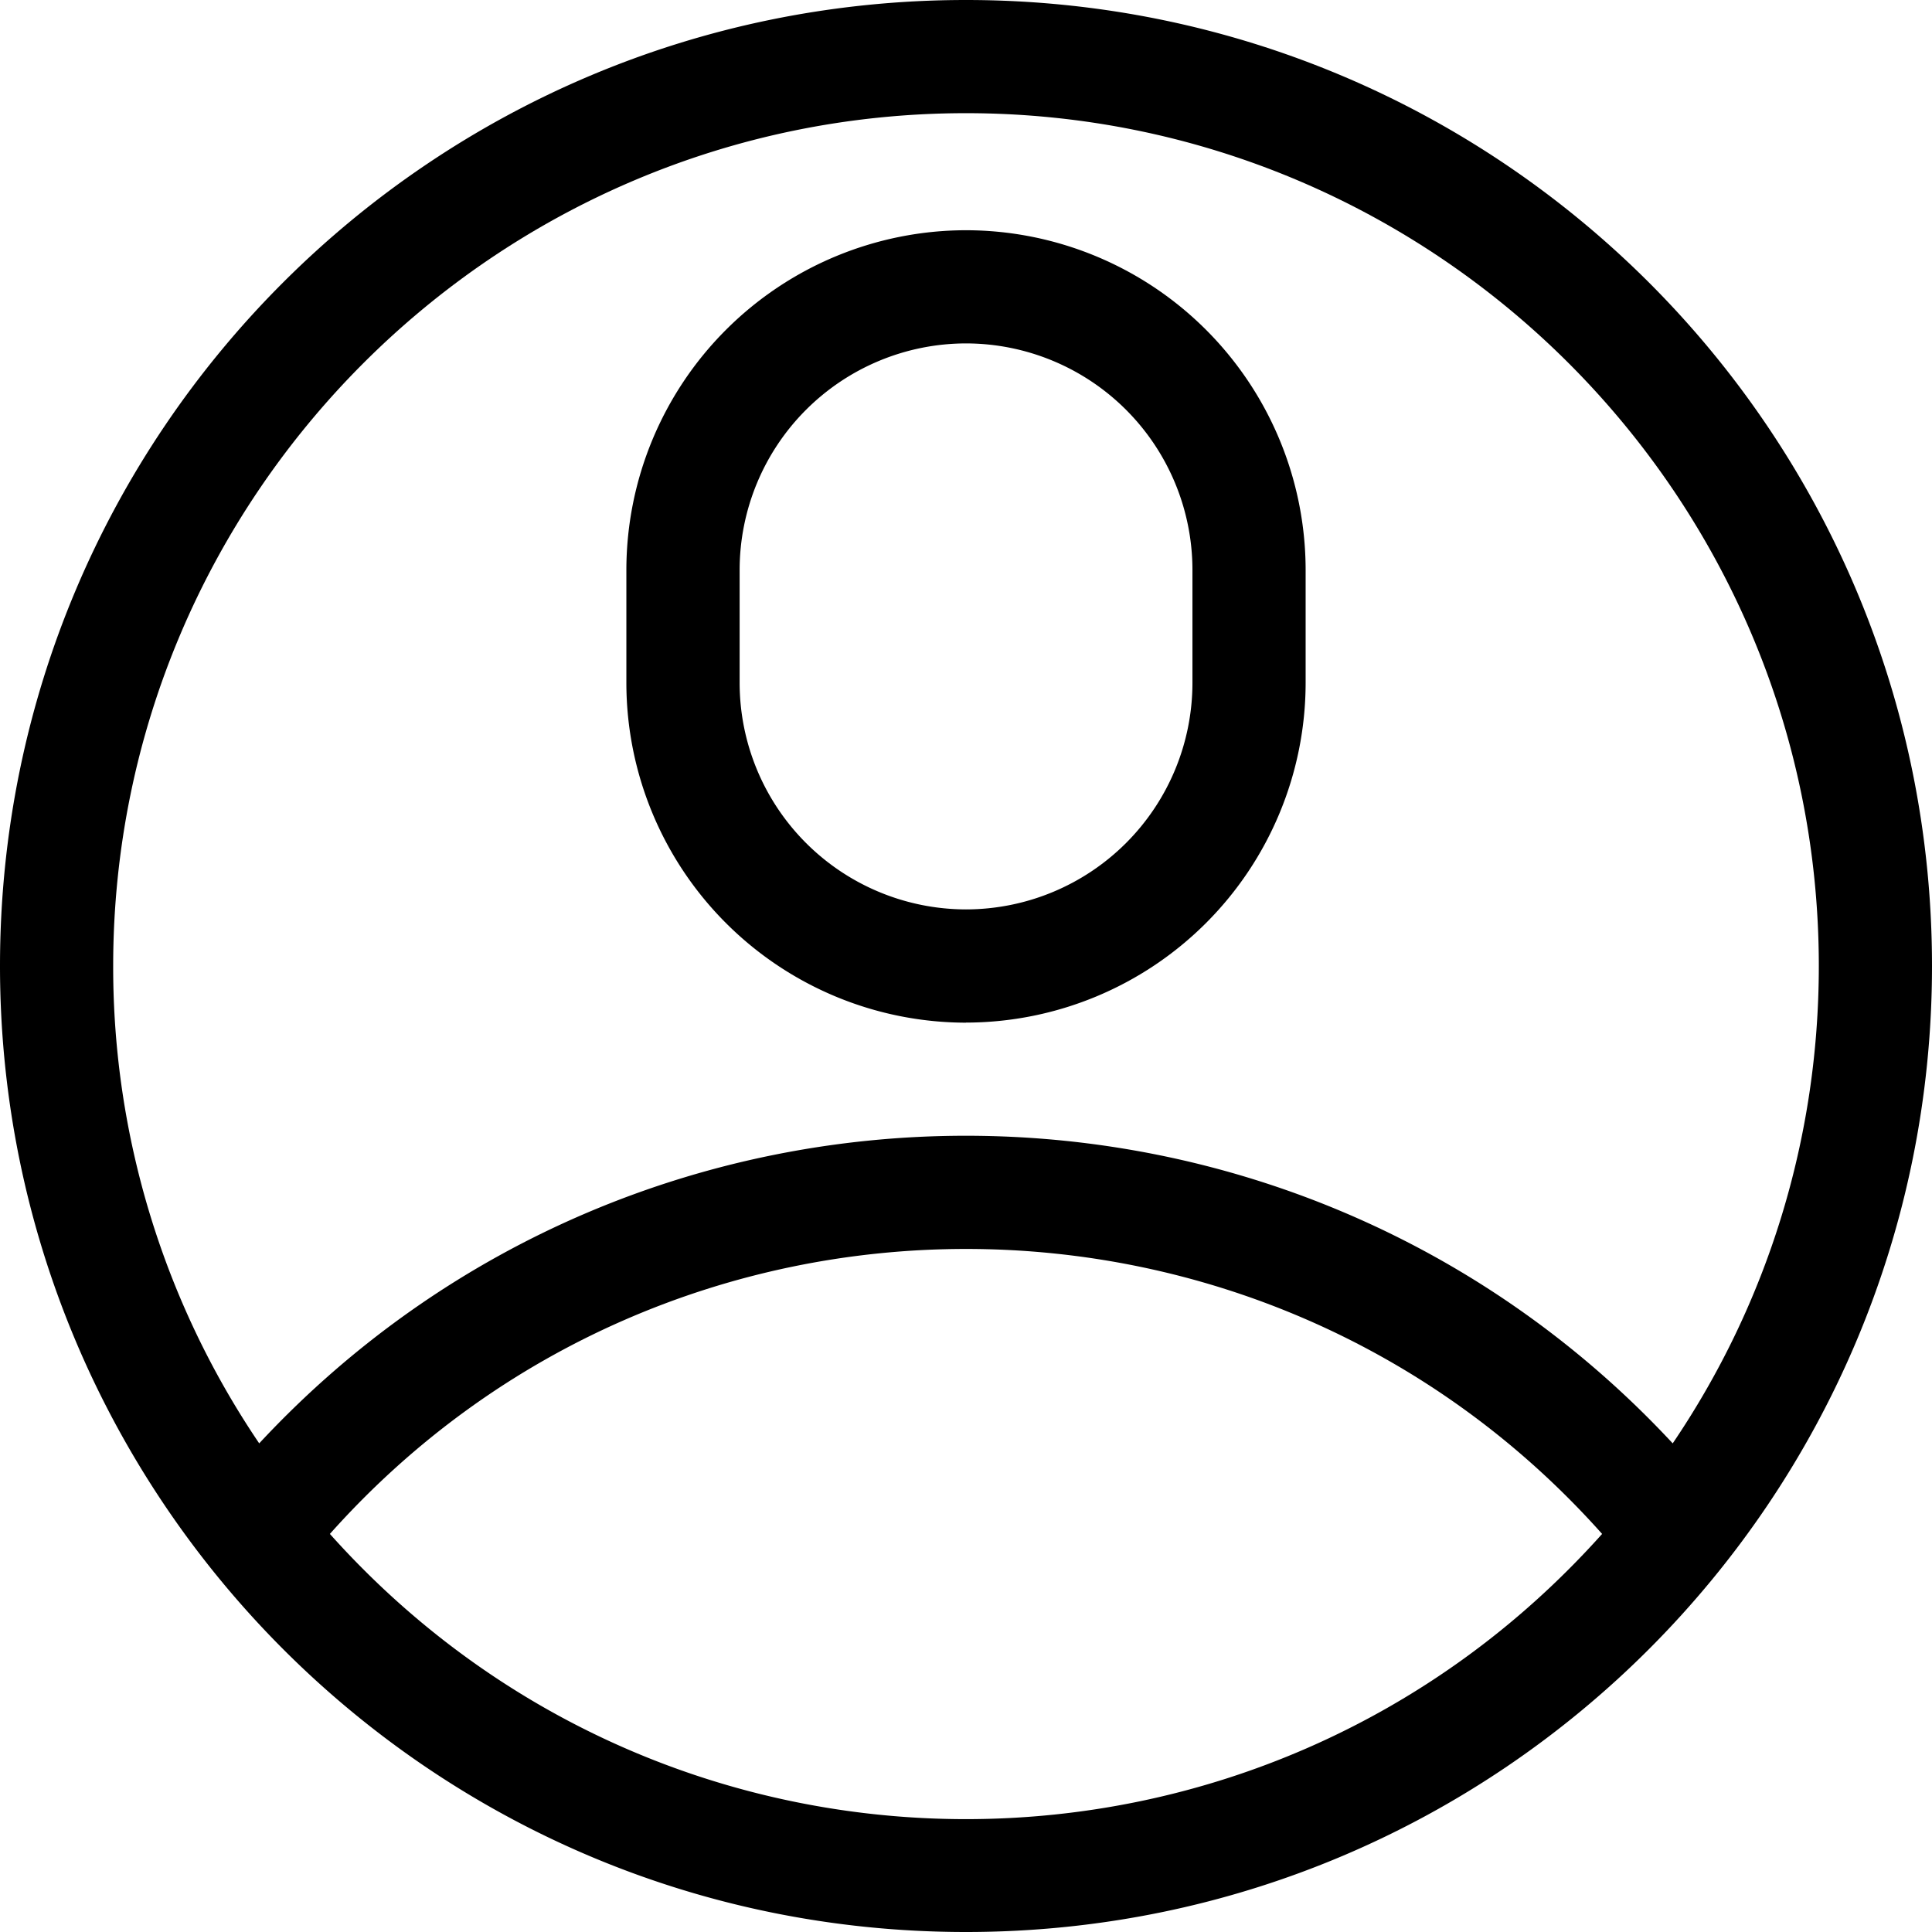 <svg width="24" height="24" viewBox="0 0 24 24" fill="none" xmlns="http://www.w3.org/2000/svg"><path d="M24 12c0-6.632-5.367-12-12-12C5.368 0 0 5.367 0 12c0 6.573 5.322 12 12 12 6.65 0 12-5.396 12-12M12 1.406c5.841 0 10.594 4.753 10.594 10.594 0 2.137-.636 4.19-1.815 5.93-4.732-5.09-12.817-5.1-17.559 0A10.55 10.55 0 0 1 1.406 12C1.406 6.159 6.16 1.406 12 1.406M4.098 19.055c4.208-4.72 11.597-4.72 15.804 0-4.222 4.723-11.58 4.725-15.804 0" fill="#000"/><path d="M12 12.703a4.224 4.224 0 0 0 4.219-4.219V7.078A4.224 4.224 0 0 0 12 2.86a4.224 4.224 0 0 0-4.219 4.22v1.405A4.224 4.224 0 0 0 12 12.704M9.188 7.078A2.816 2.816 0 0 1 12 4.266a2.816 2.816 0 0 1 2.813 2.812v1.406A2.816 2.816 0 0 1 12 11.297a2.816 2.816 0 0 1-2.812-2.813z" fill="#000"/></svg>